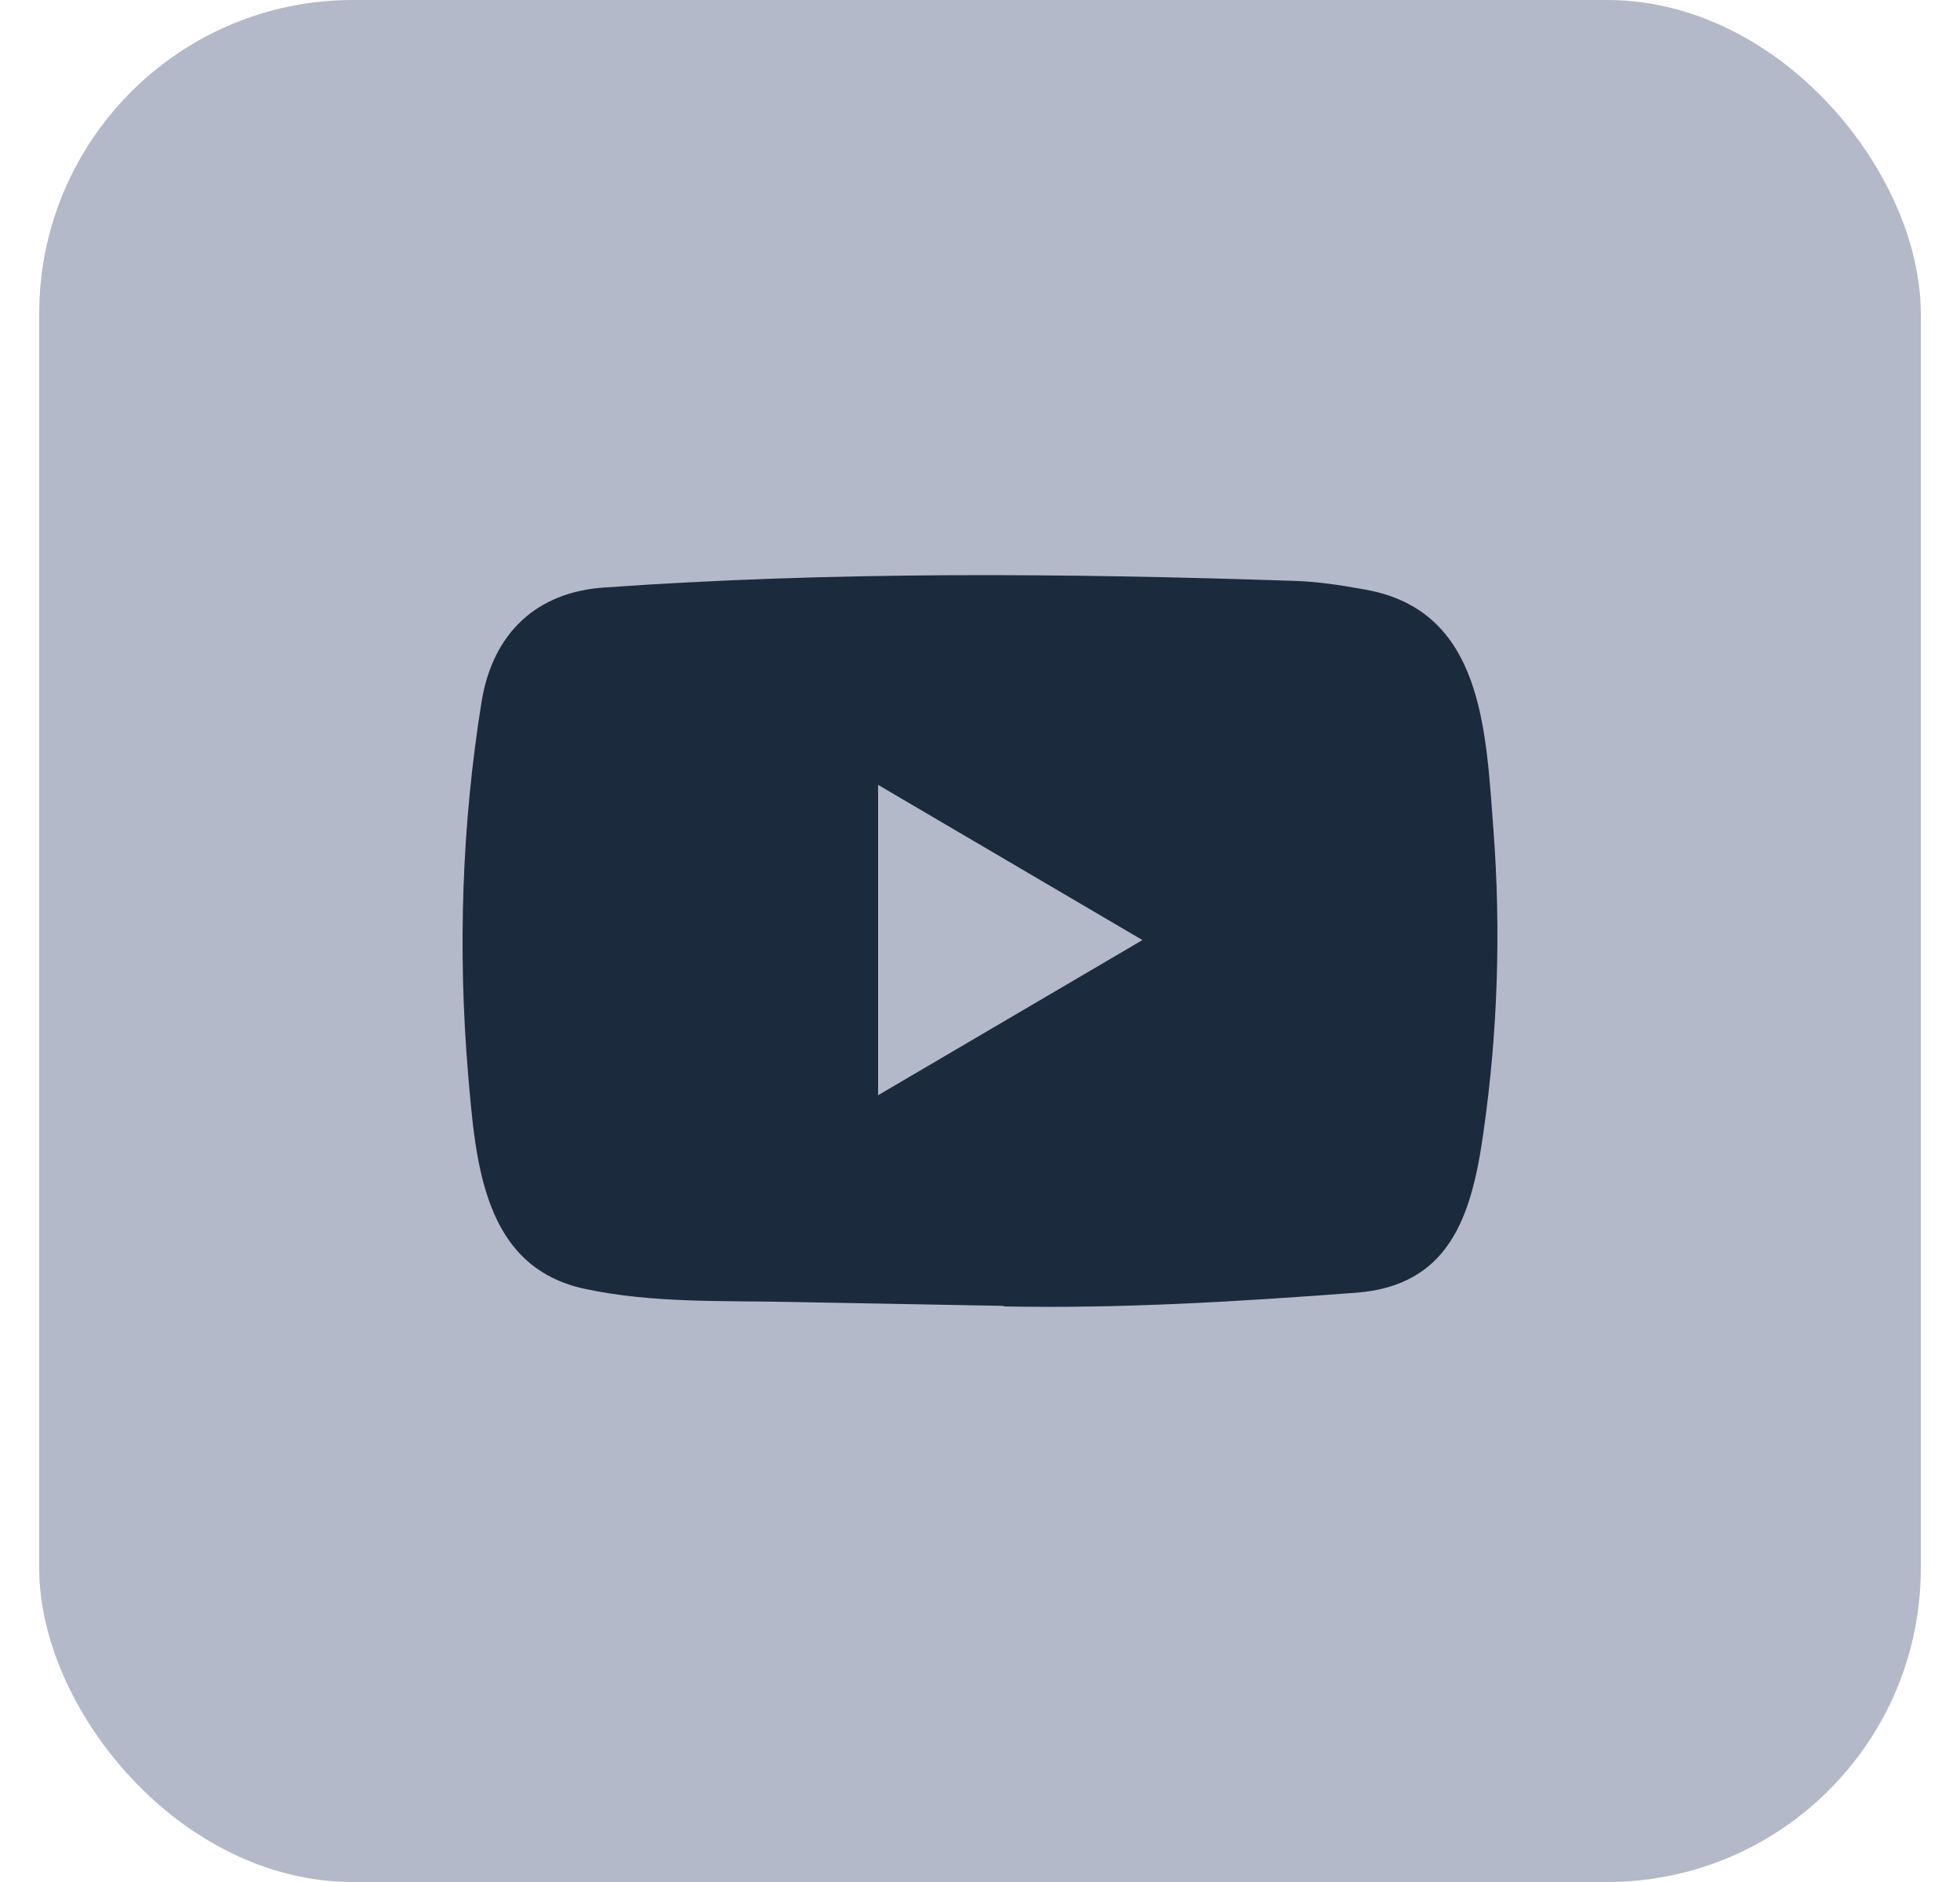 <svg width="25" height="24" viewBox="0 0 25 24" fill="none" xmlns="http://www.w3.org/2000/svg">
<rect x="0.5" width="24" height="24" rx="4" fill="#B4B9C9"/>
<path d="M12.792 16.653L10.084 16.603C9.207 16.585 8.328 16.62 7.469 16.438C6.161 16.165 6.068 14.826 5.971 13.703C5.838 12.124 5.89 10.517 6.142 8.952C6.284 8.074 6.844 7.549 7.71 7.492C10.634 7.285 13.577 7.31 16.494 7.407C16.802 7.415 17.112 7.464 17.416 7.519C18.915 7.787 18.952 9.304 19.049 10.581C19.146 11.871 19.105 13.168 18.92 14.45C18.771 15.511 18.487 16.4 17.287 16.486C15.783 16.599 14.313 16.689 12.805 16.66C12.805 16.653 12.797 16.653 12.792 16.653ZM11.2 13.967C12.334 13.302 13.445 12.649 14.572 11.988C13.437 11.323 12.327 10.669 11.2 10.009V13.967Z" fill="#1B2B3D"/>
</svg>
